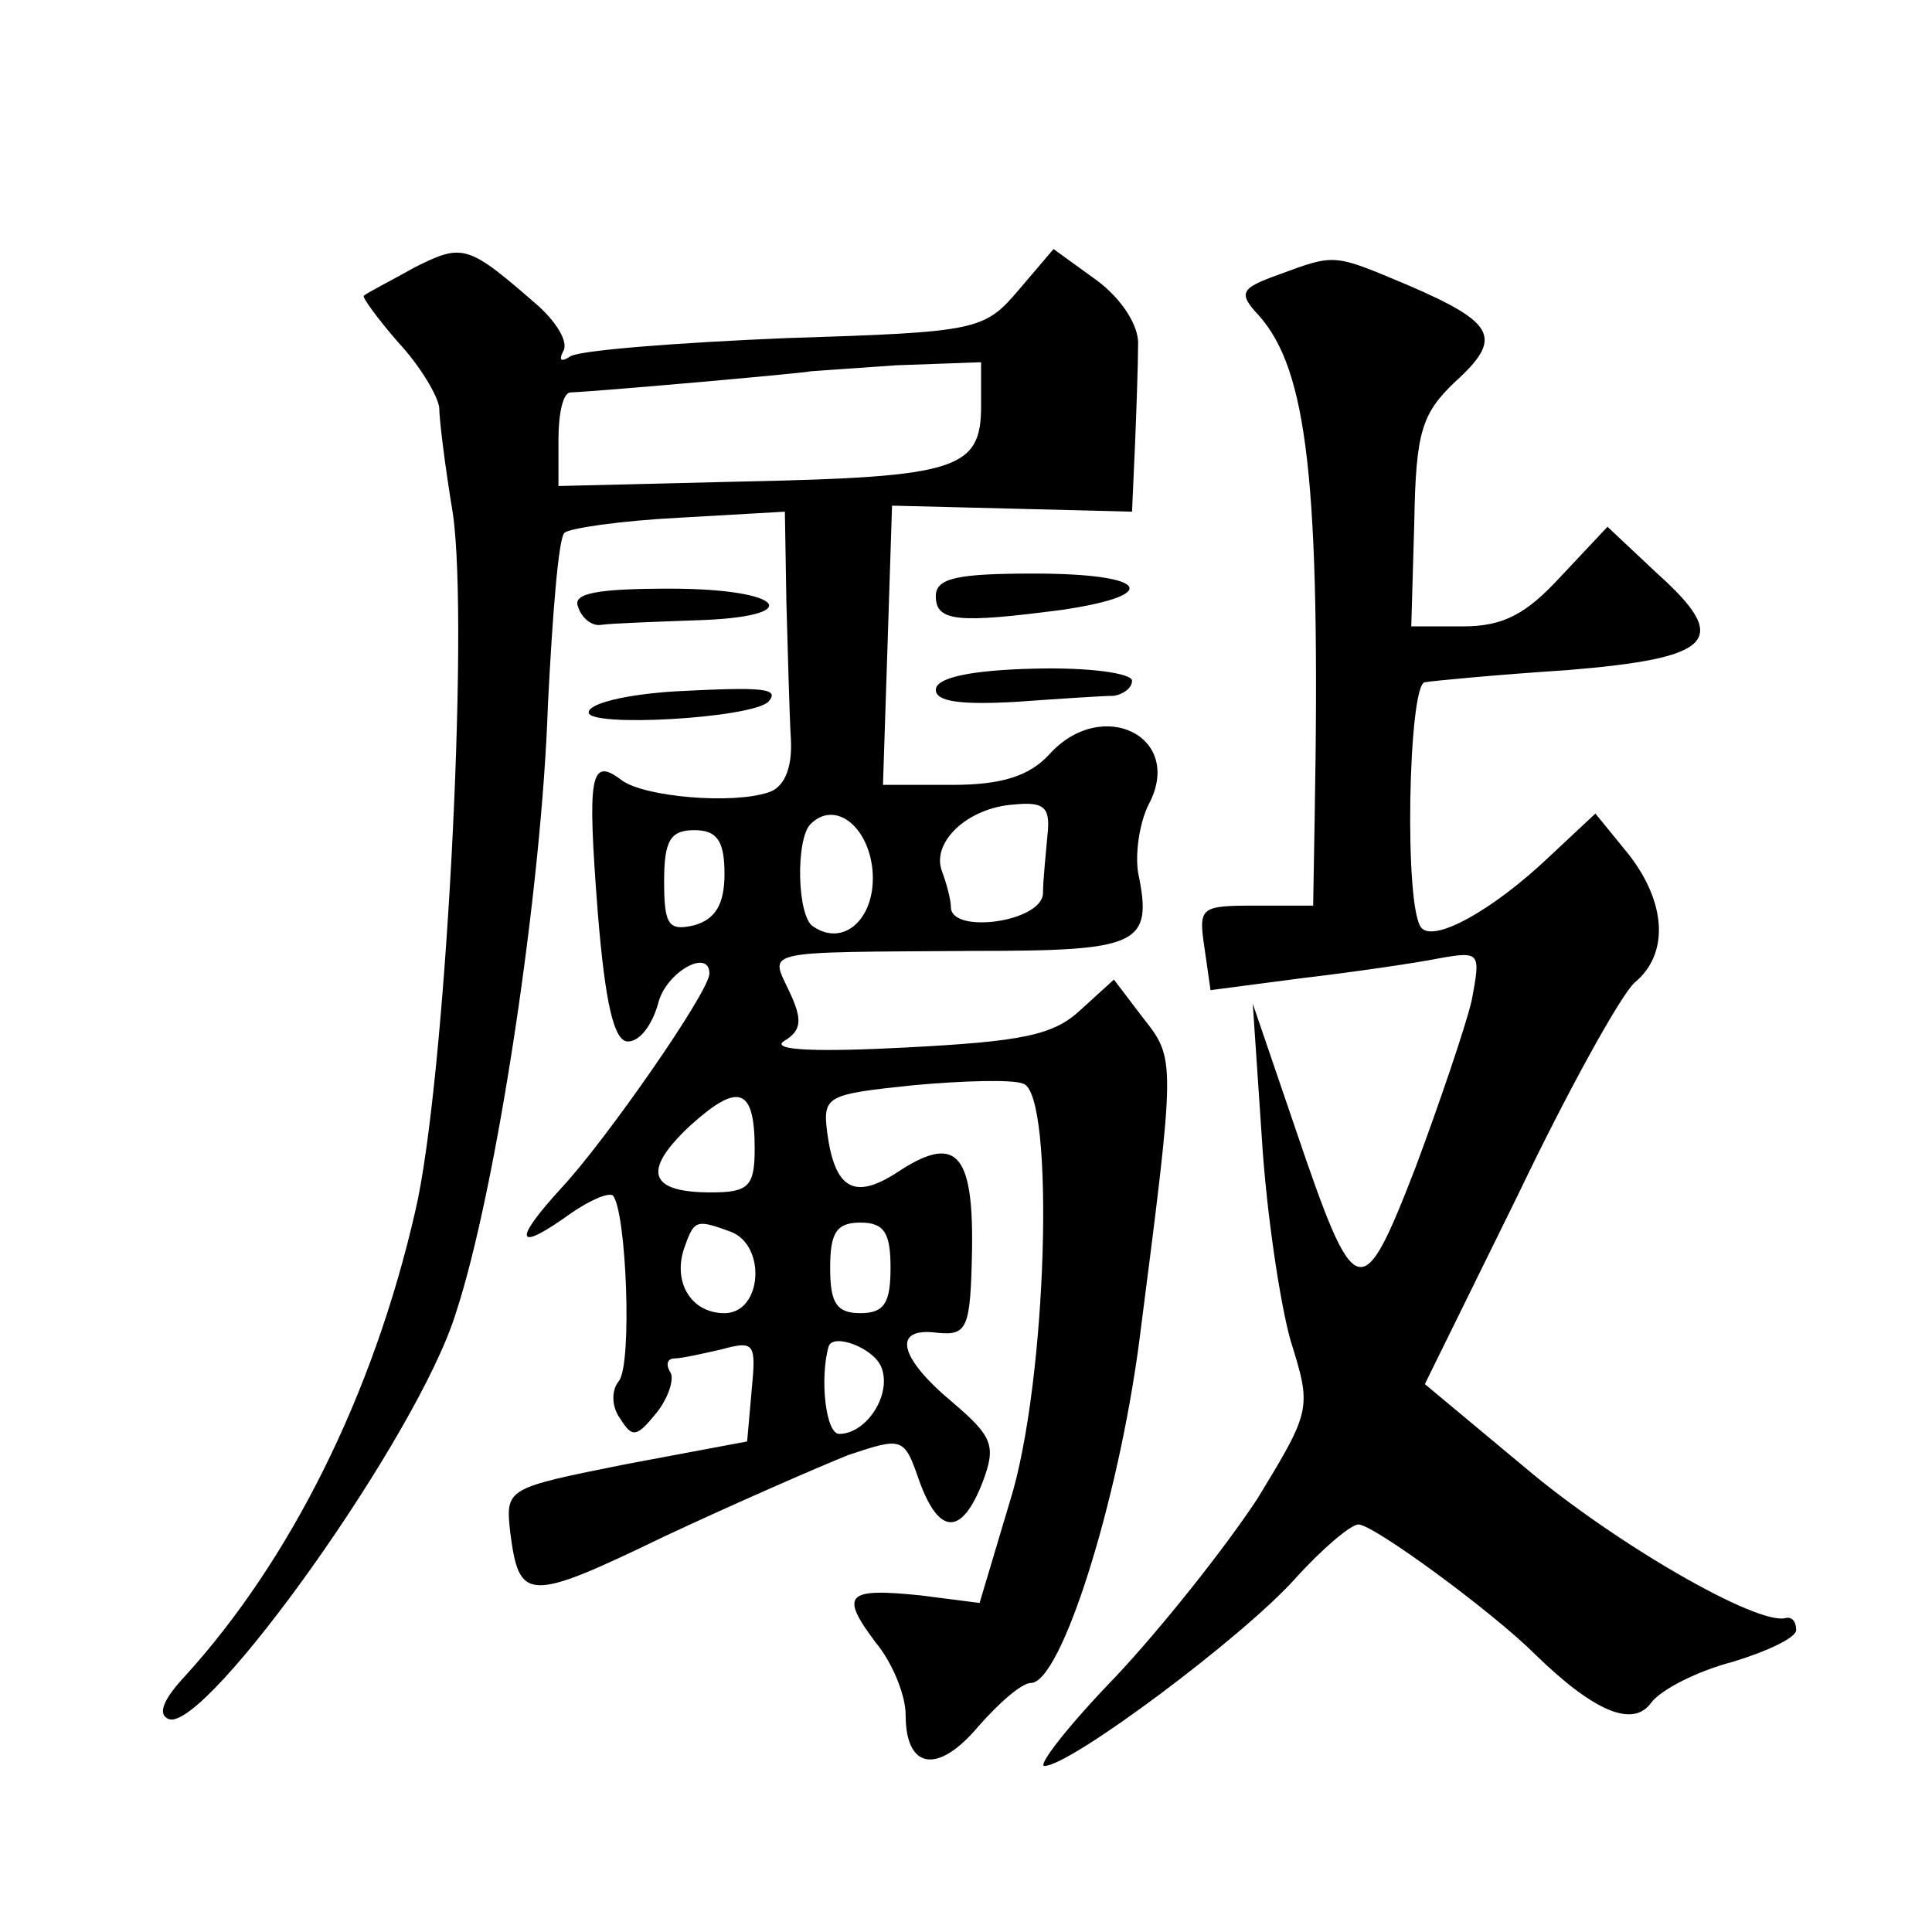 <?xml version="1.0" standalone="no"?>
<!DOCTYPE svg PUBLIC "-//W3C//DTD SVG 20010904//EN"
 "http://www.w3.org/TR/2001/REC-SVG-20010904/DTD/svg10.dtd">
<svg version="1.0" xmlns="http://www.w3.org/2000/svg"
 width="128pt" height="128pt" viewBox="0 0 128 128"
 preserveAspectRatio="xMidYMid meet">
<g transform="translate(0,128) scale(0.1,-0.1)"
fill="#0" stroke="none">
<path d="M275 1103 c-16 -9 -32 -17 -34 -19 -1 -1 9 -15 23 -31 14 -15 26 -35 27
-43 0 -8 4 -40 9 -70 11 -75 -5 -379 -25 -463 -28 -122 -83 -231 -152 -307 -15
-16 -19 -26 -11 -29 25 -8 165 188 190 269 27 82 57 281 61 403 3 59 7 111 11 114
3 3 37 8 76 10 l70 4 1 -60 c1 -34 2 -75 3 -91 1 -20 -5 -32 -15 -35 -24 -8 -82
-3 -97 8 -21 16 -23 4 -16 -87 5 -62 11 -86 20 -86 8 0 16 11 20 25 5 21 34 37
34 20 0 -12 -69 -111 -98 -142 -33 -36 -30 -43 6 -17 13 9 25 14 28 12 9 -10 13
-112 4 -123 -5 -6 -5 -17 1 -25 8 -13 11 -12 24 4 8 10 12 23 9 27 -3 5 -2 9 3
9 4 0 18 3 31 6 22 6 23 4 20 -27 l-3 -34 -80 -15 c-80 -16 -80 -16 -77 -45 6 -46
11 -47 102 -3 47 22 102 46 122 54 36 12 37 12 47 -17 13 -36 28 -37 42 -1 9 24
7 30 -20 53 -36 30 -40 50 -10 46 20 -2 22 3 23 55 1 65 -11 77 -50 51 -28 -18
-41 -11 -46 27 -3 24 0 25 57 31 33 3 66 4 73 1 21 -7 16 -198 -9 -277 l-20 -67
-39 5 c-49 5 -54 1 -30 -31 11 -13 20 -35 20 -48 0 -36 21 -40 48 -8 14 16 29 29
35 29 20 0 58 120 72 228 24 187 24 185 2 213 l-19 25 -22 -20 c-18 -17 -39 -21
-116 -25 -57 -3 -89 -2 -81 4 12 7 13 14 4 33 -13 28 -21 26 123 27 109 0 118 4
108 52 -2 13 1 33 7 45 24 45 -31 72 -66 33 -13 -14 -31 -20 -64 -20 l-46 0 3 92
3 93 80 -2 79 -2 2 45 c1 24 2 54 2 65 1 13 -11 31 -27 43 l-29 21 -23 -27 c-23
-27 -27 -28 -154 -32 -72 -3 -136 -8 -143 -12 -6 -4 -8 -3 -5 3 4 6 -4 19 -16 30
-47 41 -50 42 -82 26z m375 -92 c0 -42 -16 -47 -157 -50 l-123 -3 0 31 c0 17 3
31 8 31 22 1 157 13 159 14 1 0 27 2 57 4 l56 2 0 -29z m44 -284 c-1 -12 -3 -30
-3 -39 -1 -19 -61 -27 -61 -9 0 5 -3 16 -6 24 -7 19 17 42 48 44 20 2 24 -2 22
-20z m-116 -23 c3 -31 -18 -52 -39 -38 -11 6 -12 58 -2 68 16 16 38 -1 41 -30z
m-98 -3 c0 -20 -6 -30 -20 -34 -17 -4 -20 0 -20 29 0 27 4 34 20 34 15 0 20 -7
20 -29z m20 -182 c0 -25 -4 -29 -29 -29 -41 0 -46 14 -14 44 32 29 43 26 43 -15z
m-16 -55 c24 -9 21 -54 -4 -54 -23 0 -35 22 -26 45 6 17 8 17 30 9z m106 -24 c0
-23 -4 -30 -20 -30 -16 0 -20 7 -20 30 0 23 4 30 20 30 16 0 20 -7 20 -30z m-6
-66 c7 -18 -10 -44 -28 -44 -9 0 -13 37 -7 58 3 9 30 -1 35 -14z M847 1098 c-25
-9 -27 -12 -13 -27 32 -36 41 -109 37 -333 l-1 -58 -38 0 c-37 0 -38 -1 -34 -28
l4 -28 61 8 c34 4 75 10 90 13 28 5 28 4 22 -28 -4 -17 -21 -67 -37 -110 -36 -93
-40 -92 -80 26 l-28 82 6 -89 c3 -49 12 -109 19 -134 14 -45 14 -46 -22 -105 -21
-32 -63 -85 -94 -118 -31 -32 -52 -59 -47 -59 17 0 131 85 166 124 18 20 37 36
42 36 10 0 89 -58 117 -86 39 -38 65 -49 77 -32 7 9 31 21 54 27 23 7 42 16 42
21 0 6 -3 9 -7 8 -19 -5 -114 50 -173 100 l-66 55 62 126 c33 69 68 132 77 140
23 19 21 53 -4 85 l-22 27 -31 -29 c-37 -35 -75 -56 -84 -47 -12 11 -9 162 2 163
6 1 48 5 94 8 98 8 109 20 60 64 l-33 31 -31 -33 c-23 -25 -38 -33 -65 -33 l-34
0 2 69 c1 60 5 72 27 93 32 29 27 39 -31 64 -50 21 -48 21 -86 7z M620 885 c0 -17
15 -18 84 -9 67 10 56 24 -19 24 -51 0 -65 -3 -65 -15z M383 878 c2 -7 9 -13 15
-12 7 1 35 2 62 3 75 2 61 21 -16 21 -48 0 -65 -3 -61 -12z M620 823 c0 -8 17 -10
53 -8 28 2 58 4 65 4 6 1 12 5 12 10 0 5 -29 9 -65 8 -42 -1 -65 -6 -65 -14z M448
822 c-33 -2 -58 -8 -58 -14 0 -10 107 -4 119 7 8 9 -3 10 -61 7z"/>
</g>
</svg>
